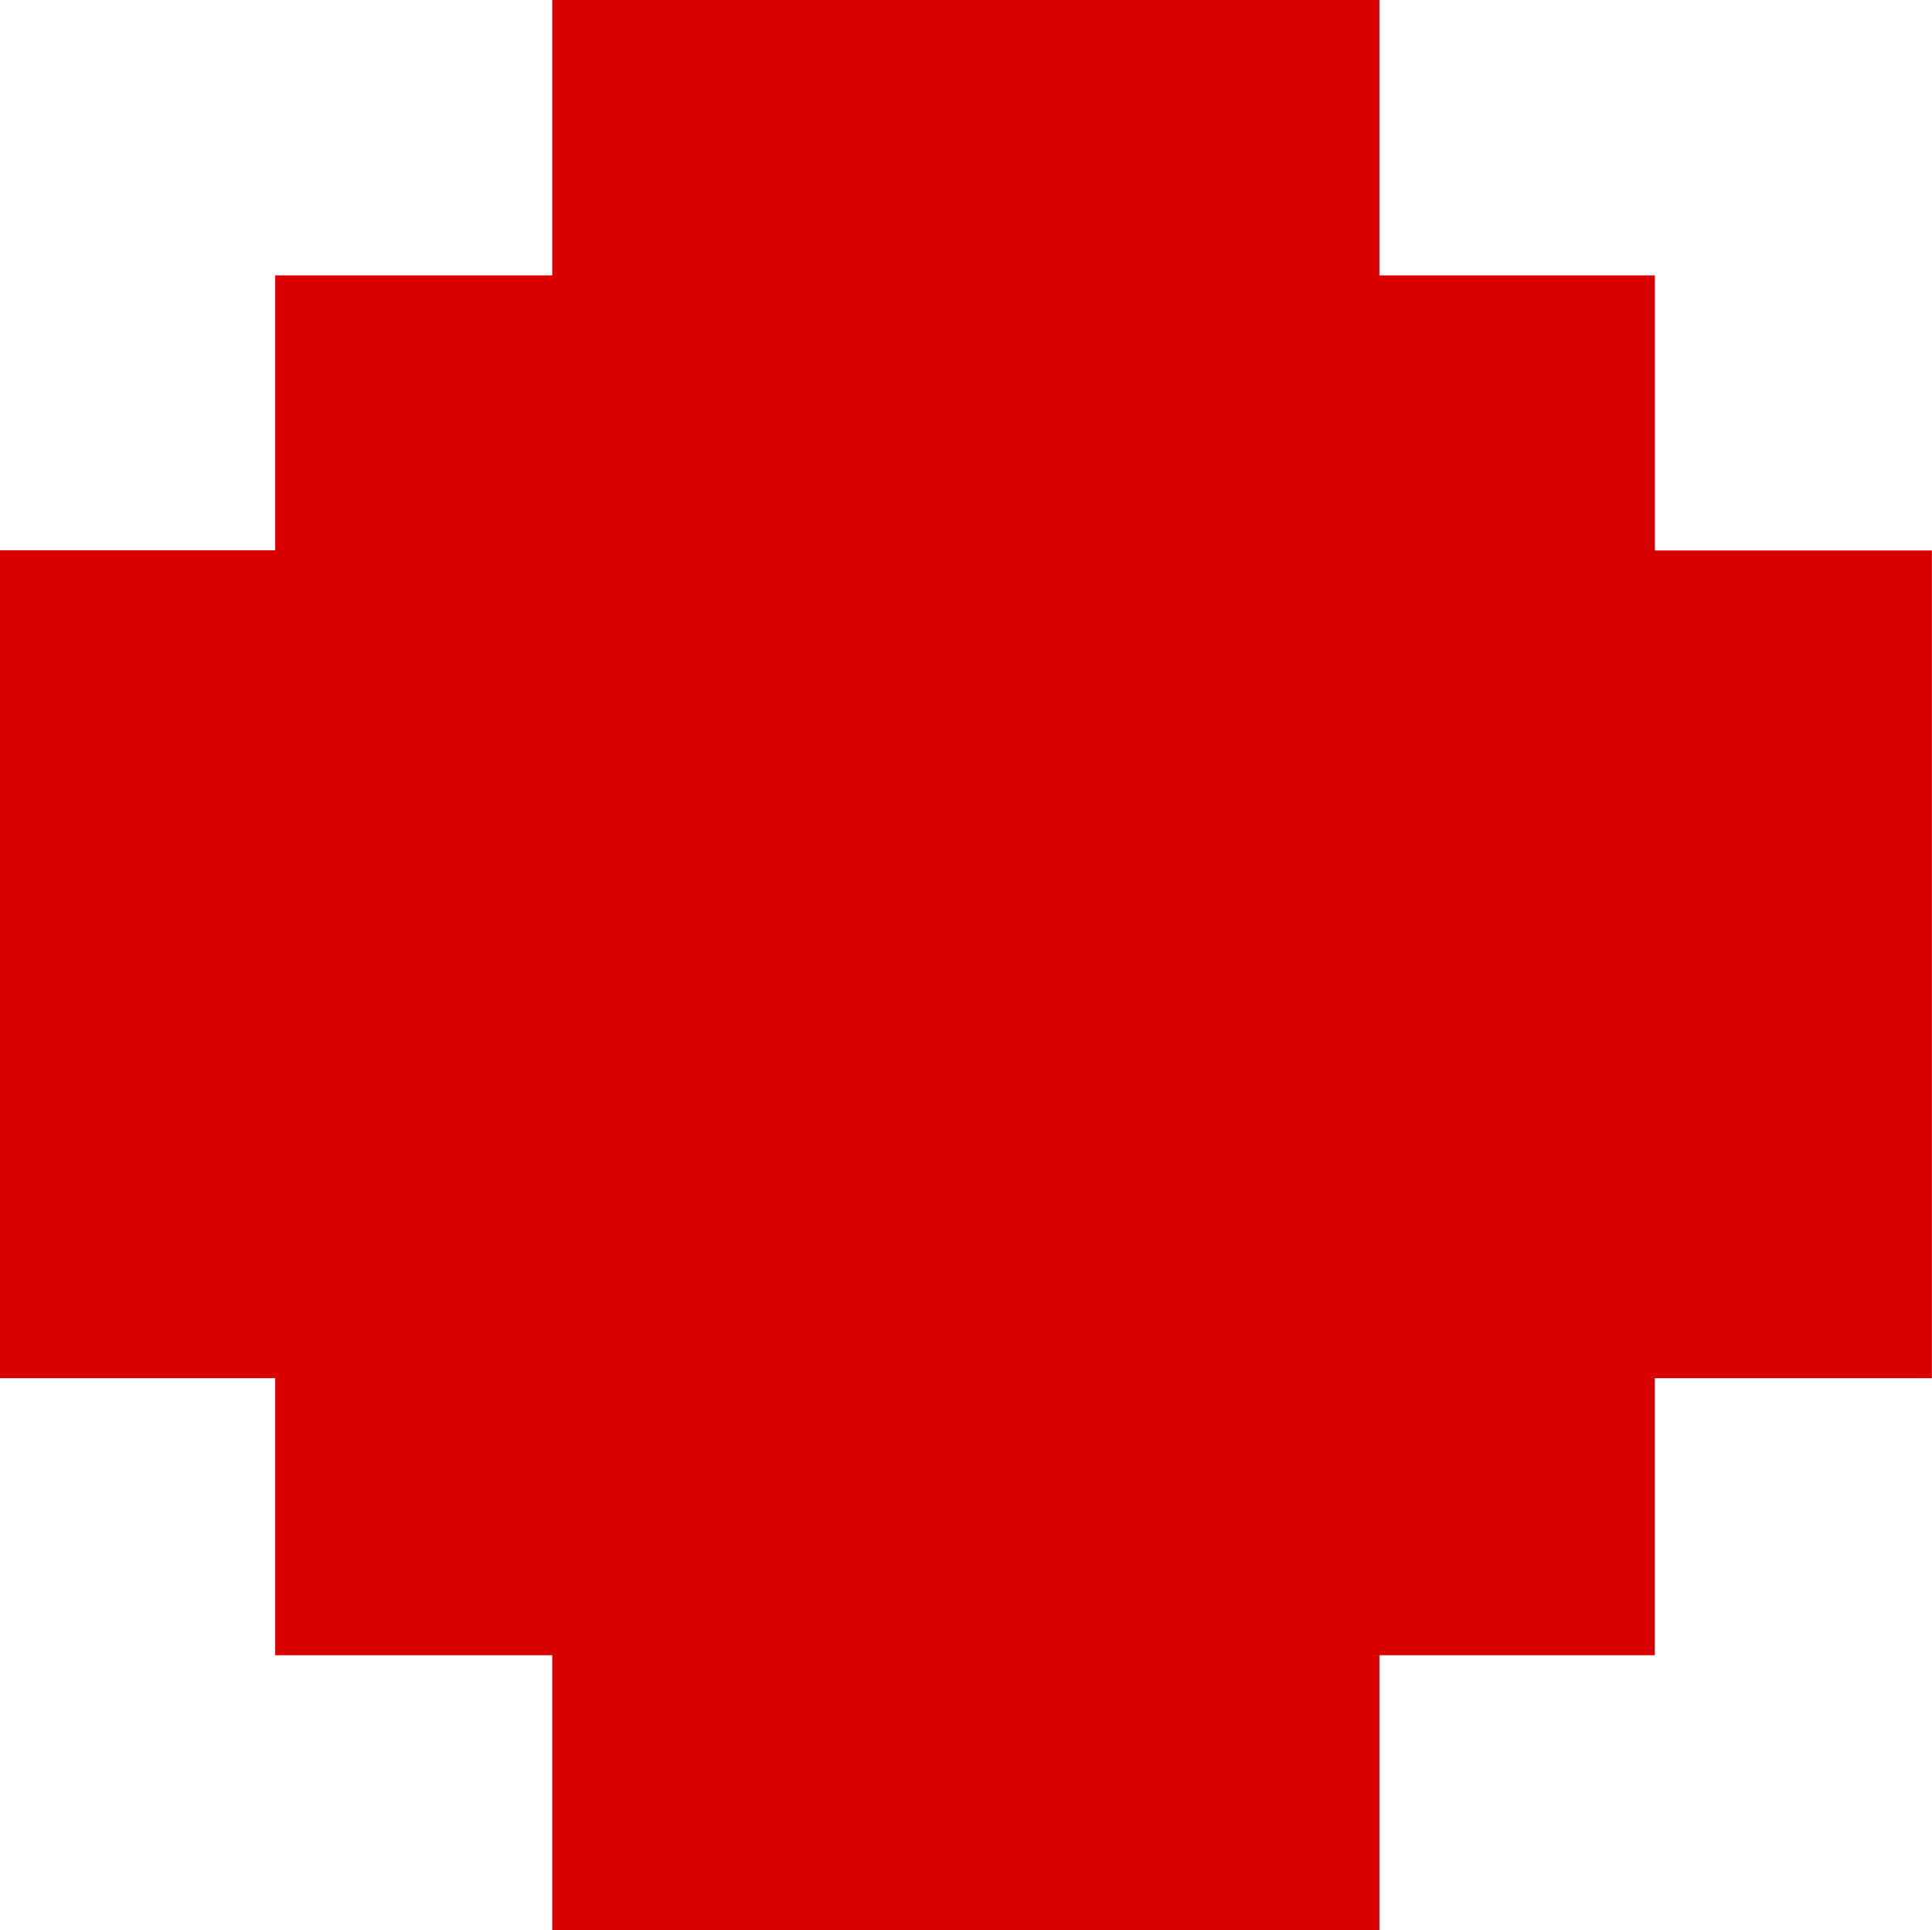 <svg xmlns="http://www.w3.org/2000/svg" width="37.257" height="37.218" viewBox="0 0 37.257 37.218">
  <path id="Path_18481" data-name="Path 18481" d="M10.649,0V5.31H5.307v5.3H0V26.573H5.307v5.342h5.342v5.3H26.6v-5.3h5.31V26.573h5.345V10.614H31.912V5.31H26.6V0Z" transform="translate(0 0)" fill="#d90000"/>
</svg>
